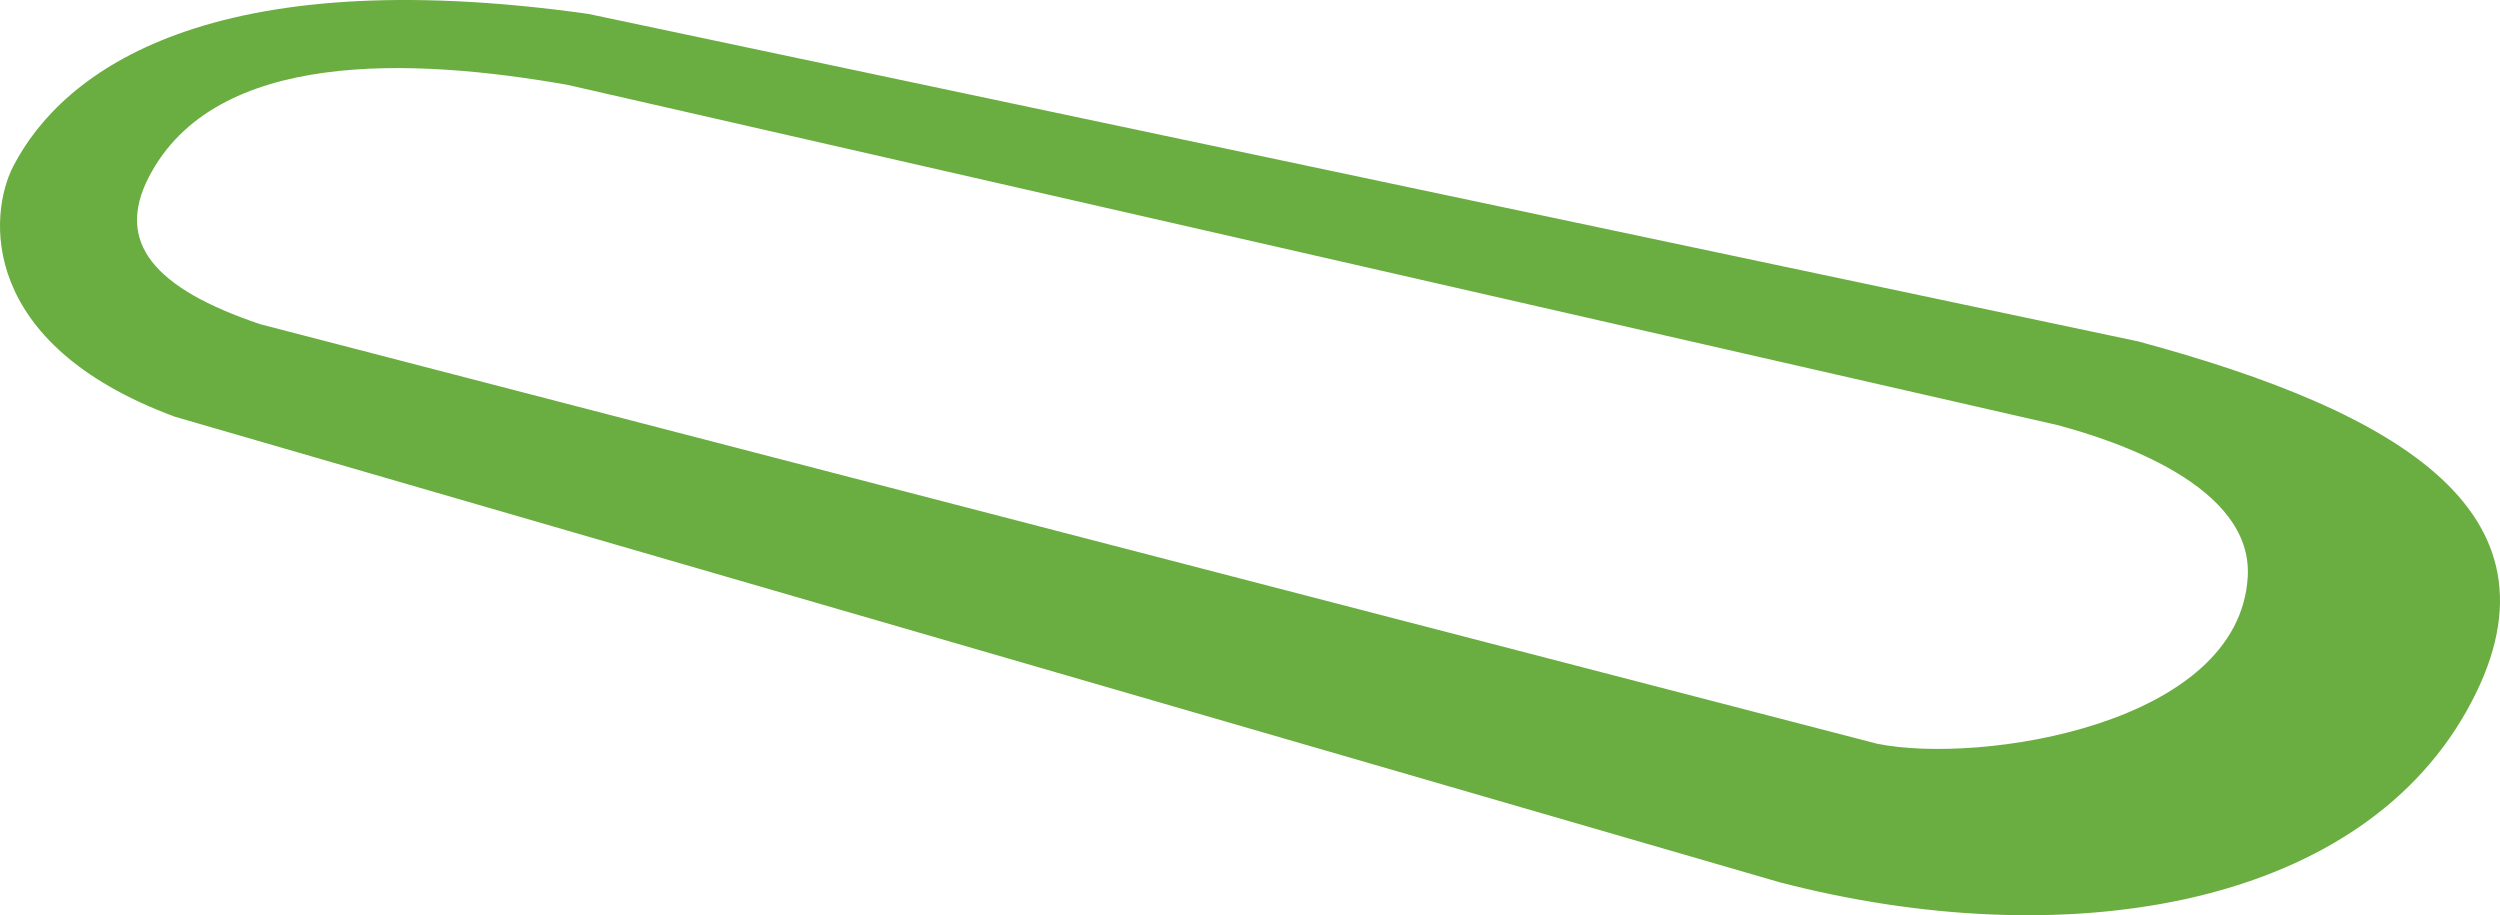 <?xml version="1.0" encoding="utf-8"?>
<svg width="232.181px" height="85px" viewBox="0 0 232.181 85" version="1.1" xmlns:xlink="http://www.w3.org/1999/xlink" xmlns="http://www.w3.org/2000/svg">
  <path d="M13.808 16.473C19.947 4.516 38.34 5.352 52.693 7.878L191.063 39.473C196.581 40.944 209.221 45.132 208.754 53.545C207.988 67.324 183.964 71.013 174.345 69.076L24.187 30.115C14.283 26.787 10.709 22.508 13.808 16.473ZM54.631 1.29C19.448 -3.651 5.823 6.578 1.242 15.421C-1.075 19.892 -2.059 31.927 16.231 38.698L165.301 81.944C191.535 88.755 218.621 84.477 229.028 66.119C239.434 47.76 222.739 38.241 198.598 31.711L54.631 1.29L54.631 1.29Z" id="Fill-38" fill="#6AAD40" fill-rule="evenodd" stroke="none" />
</svg>